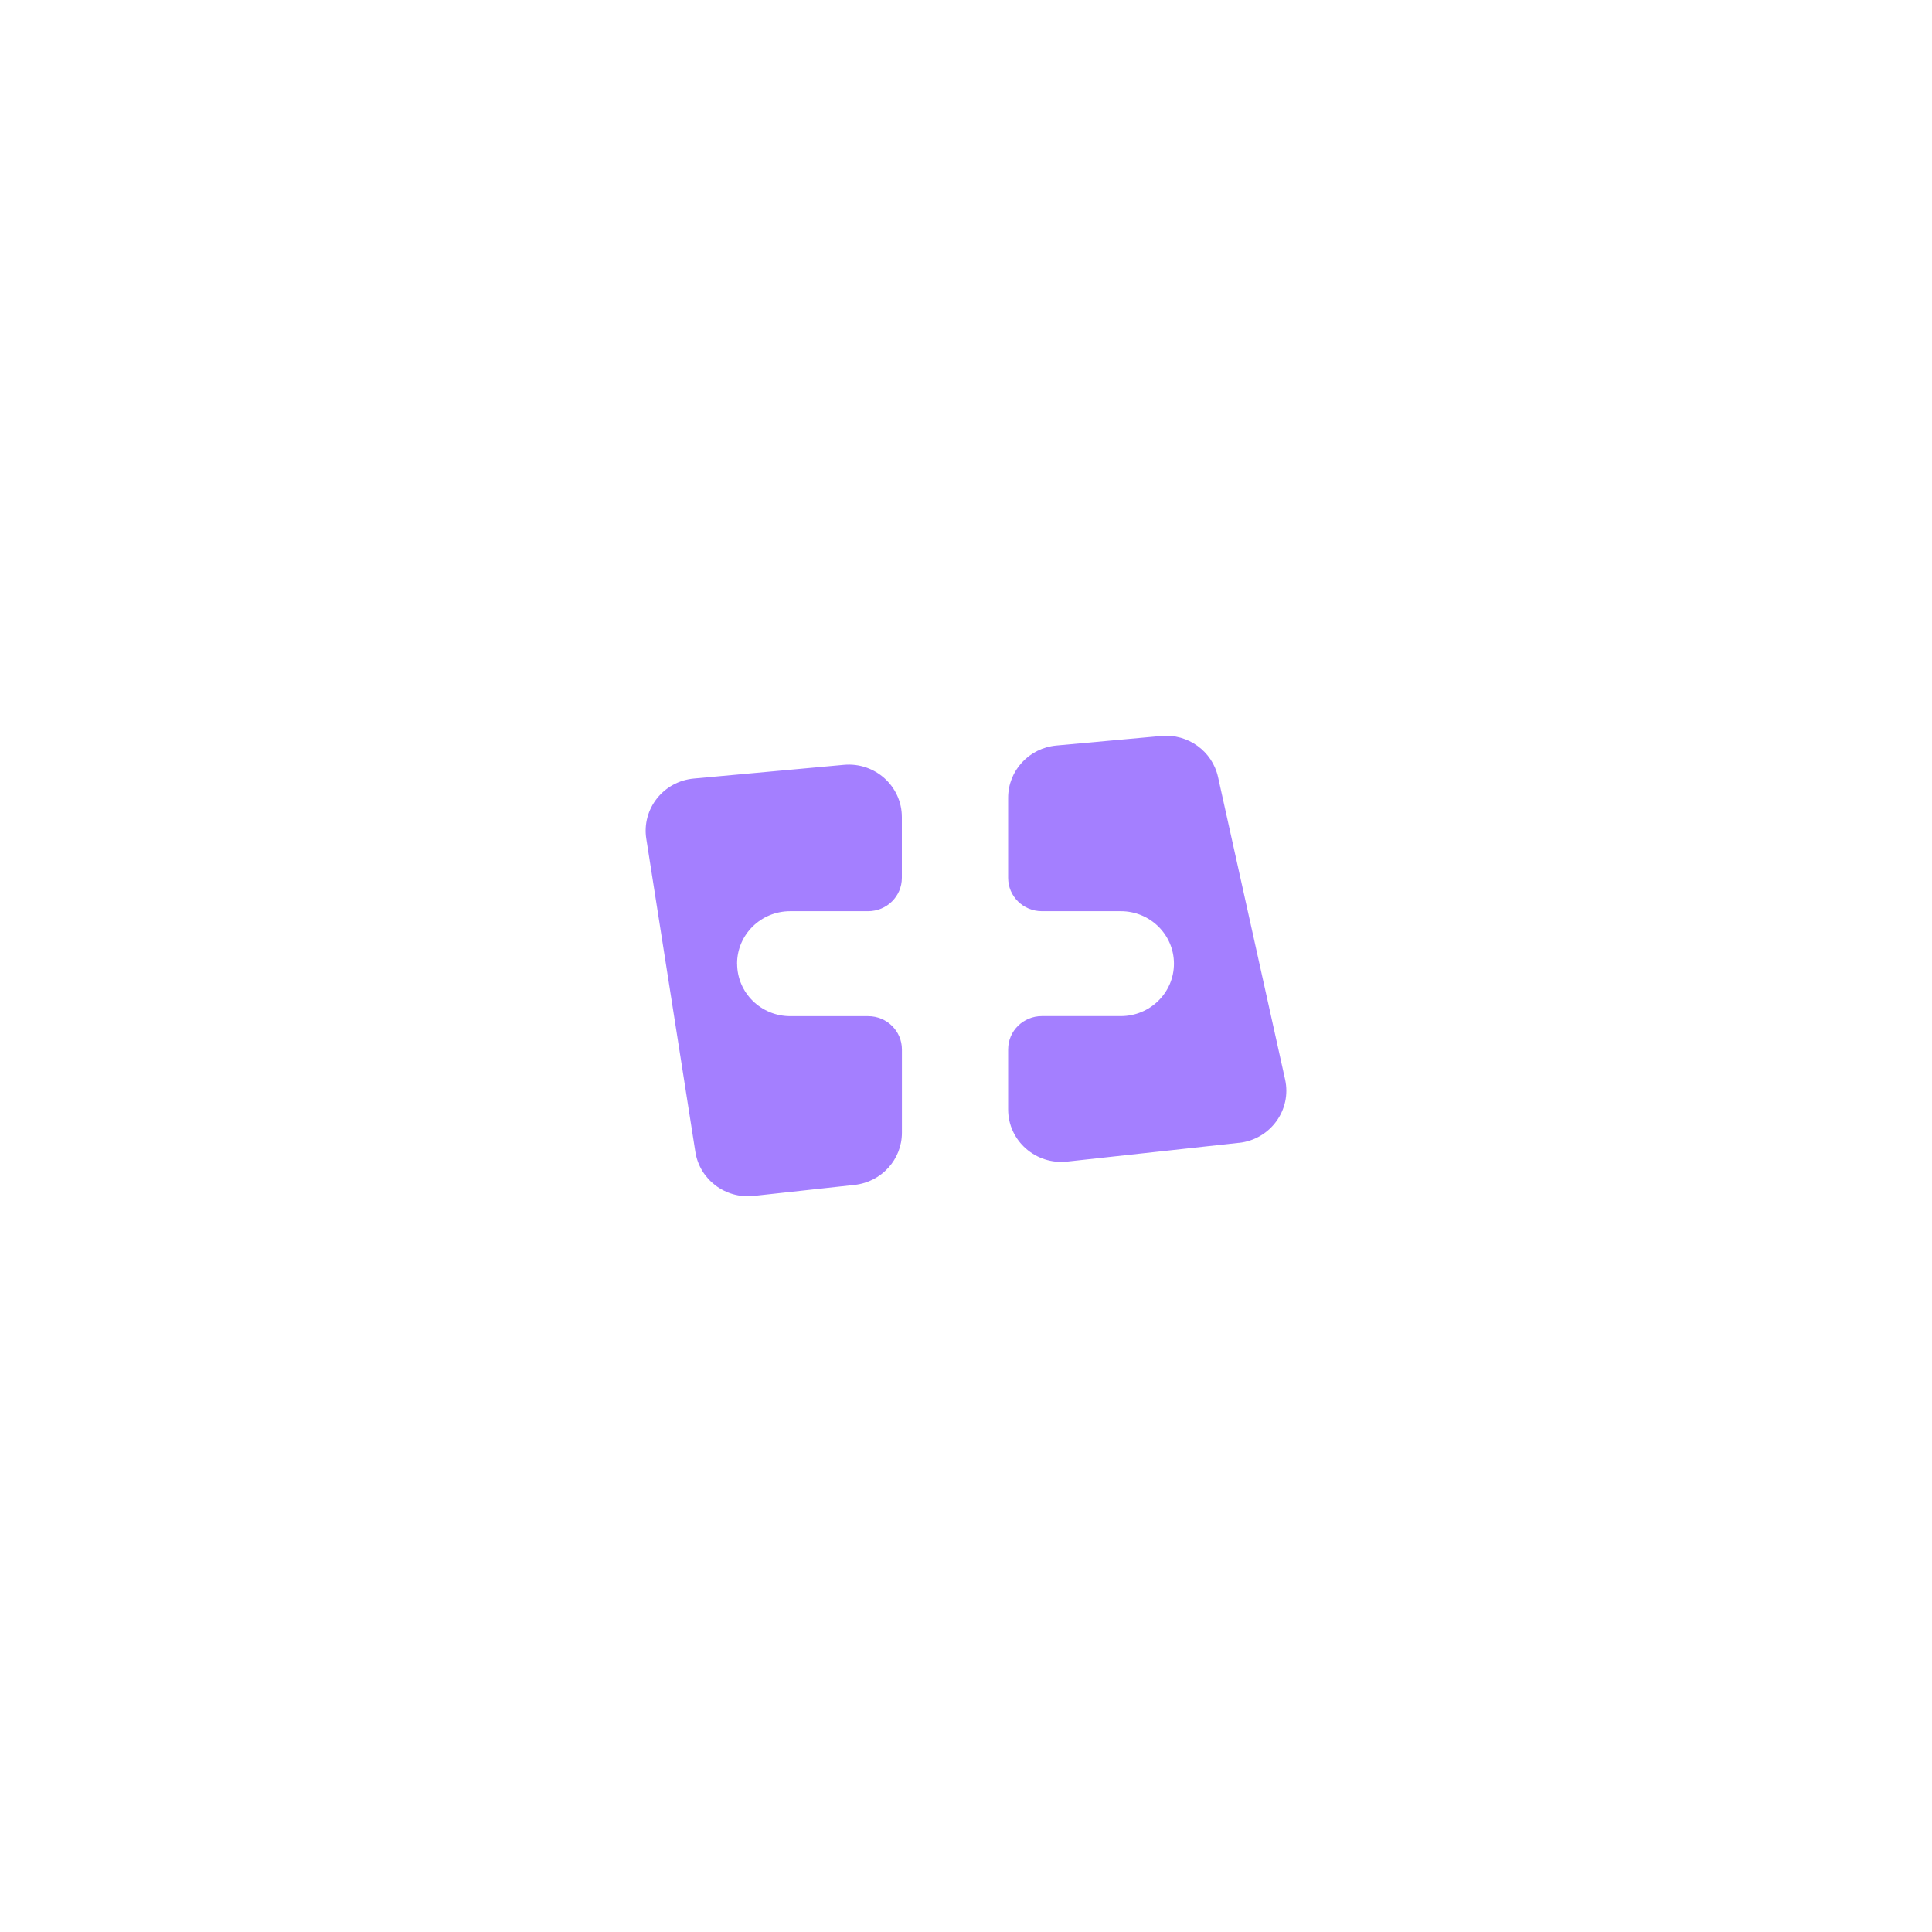 <svg width="193" height="193" viewBox="0 0 193 193" fill="none" xmlns="http://www.w3.org/2000/svg">
<g filter="url(#filter0_d_3204_1149)">
<rect x="40" y="36" width="113" height="113" rx="56.5" fill="white" shape-rendering="crispEdges"/>
<g clip-path="url(#clip0_3204_1149)">
<path d="M73.637 92.27C73.637 95.165 76.013 97.51 78.946 97.51H86.73C88.591 97.51 90.098 98.998 90.098 100.834V109.156C90.098 111.827 88.064 114.07 85.37 114.367L75.292 115.468C72.466 115.776 69.892 113.835 69.463 111.063L64.564 79.796C64.095 76.811 66.271 74.051 69.318 73.775L84.298 72.406C87.41 72.121 90.092 74.539 90.092 77.622V83.701C90.092 85.537 88.585 87.025 86.724 87.025H78.94C76.007 87.025 73.631 89.37 73.631 92.265L73.637 92.27Z" fill="#A47FFF"/>
<path d="M123.779 110.162L106.606 112.039C103.462 112.382 100.709 109.956 100.709 106.829V100.828C100.709 98.992 102.216 97.504 104.077 97.504H111.964C114.897 97.504 117.273 95.159 117.273 92.265C117.273 89.37 114.897 87.025 111.964 87.025H104.077C102.216 87.025 100.709 85.537 100.709 83.701V75.692C100.709 72.987 102.796 70.726 105.532 70.476L116.004 69.523C118.674 69.279 121.103 71.04 121.677 73.621L128.378 103.839C129.049 106.875 126.909 109.825 123.776 110.168V110.162H123.779Z" fill="#A47FFF"/>
</g>
</g>
<defs>
<filter id="filter0_d_3204_1149" x="0" y="0" width="193" height="193" filterUnits="userSpaceOnUse" color-interpolation-filters="sRGB">
<feFlood flood-opacity="0" result="BackgroundImageFix"/>
<feColorMatrix in="SourceAlpha" type="matrix" values="0 0 0 0 0 0 0 0 0 0 0 0 0 0 0 0 0 0 127 0" result="hardAlpha"/>
<feOffset dy="4"/>
<feGaussianBlur stdDeviation="20"/>
<feComposite in2="hardAlpha" operator="out"/>
<feColorMatrix type="matrix" values="0 0 0 0 0 0 0 0 0 0 0 0 0 0 0 0 0 0 0.1 0"/>
<feBlend mode="normal" in2="BackgroundImageFix" result="effect1_dropShadow_3204_1149"/>
<feBlend mode="normal" in="SourceGraphic" in2="effect1_dropShadow_3204_1149" result="shape"/>
</filter>
<clipPath id="clip0_3204_1149">
<rect width="64" height="46" fill="white" transform="translate(64.5 69.5)"/>
</clipPath>
</defs>
</svg>
